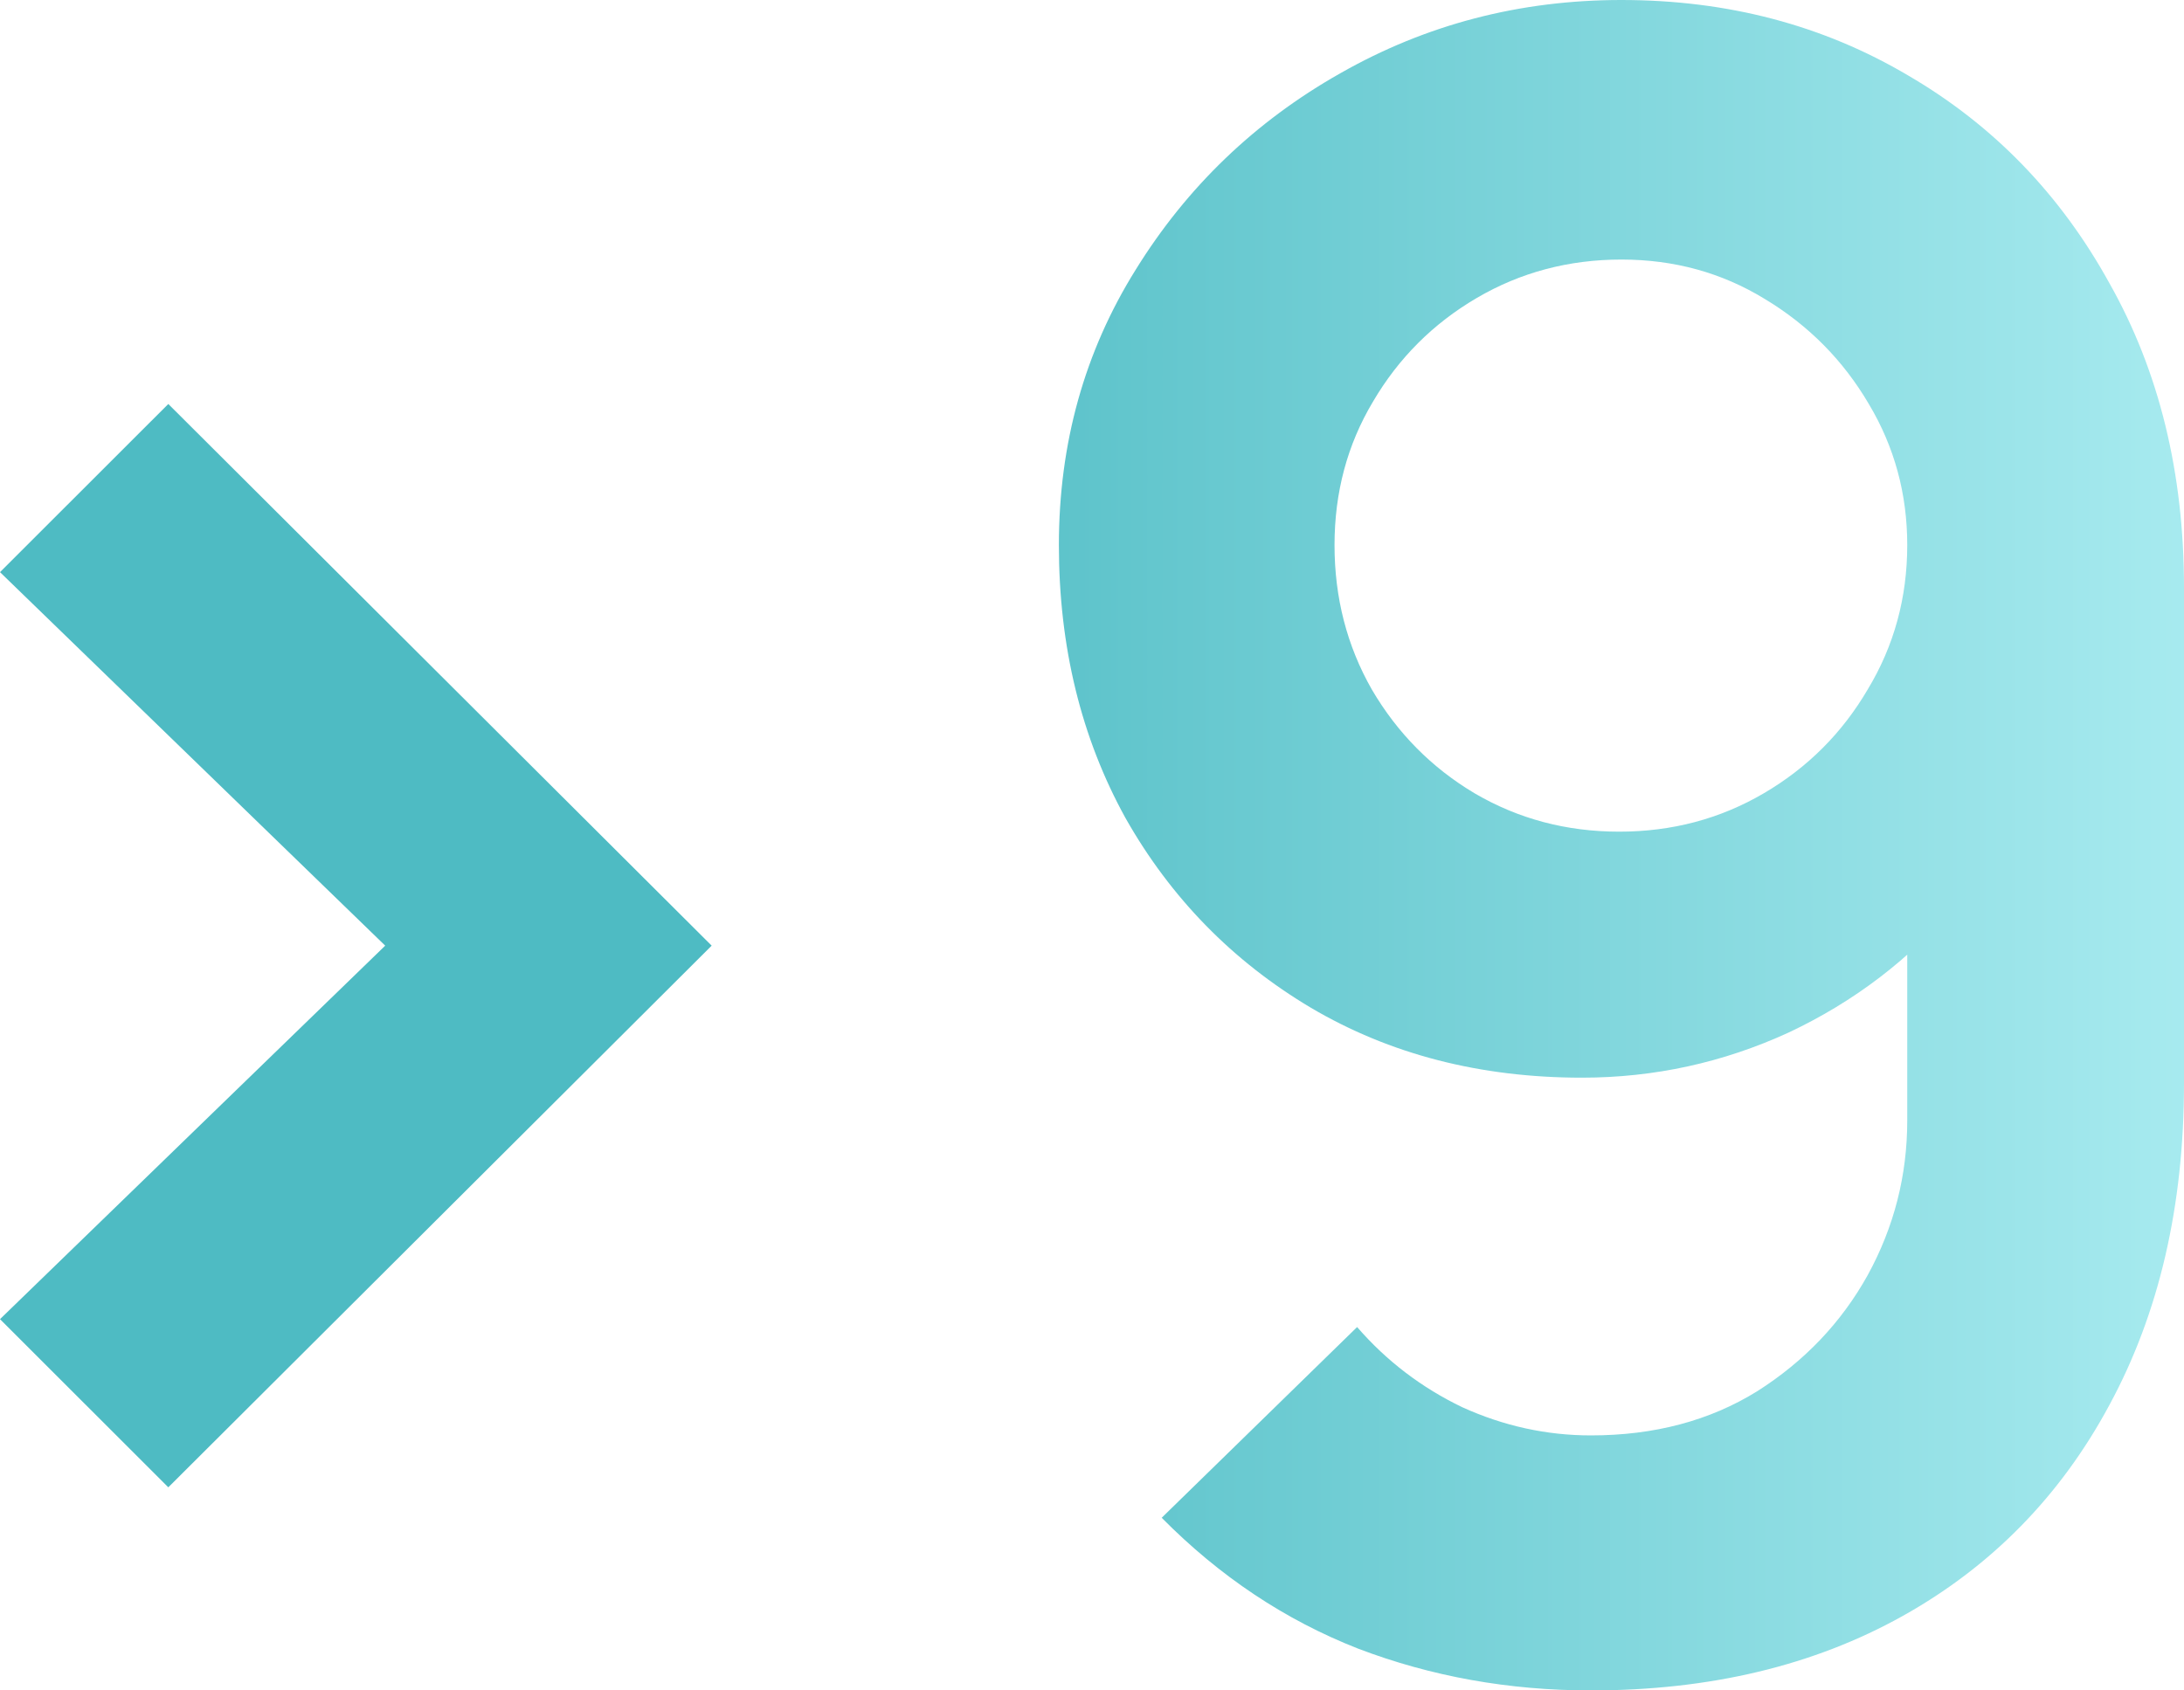 <svg width="93" height="72" viewBox="0 0 93 72" fill="none" xmlns="http://www.w3.org/2000/svg">
<path d="M7.167 63.349L0 56.187L16.403 40.278L0 24.369L7.167 17.207L30.304 40.278L7.167 63.349Z" fill="url(#paint0_linear_285_8638)"/>
<path d="M69.045 0C73.567 0 77.639 1.073 81.263 3.22C84.887 5.335 87.741 8.283 89.825 12.064C91.942 15.813 93 20.139 93 25.041V46.142C93 51.364 91.942 55.931 89.825 59.84C87.741 63.717 84.807 66.713 81.023 68.828C77.239 70.943 72.813 72 67.746 72C64.251 72 60.948 71.407 57.837 70.222C54.727 69.004 51.937 67.145 49.468 64.646L57.789 56.523C59.04 57.965 60.531 59.103 62.263 59.936C64.027 60.737 65.854 61.138 67.746 61.138C70.44 61.138 72.797 60.513 74.817 59.263C76.838 57.981 78.409 56.331 79.531 54.312C80.654 52.262 81.215 50.067 81.215 47.728V36.24L83.283 38.547C81.327 40.855 78.954 42.665 76.164 43.979C73.374 45.26 70.44 45.901 67.362 45.901C63.032 45.901 59.184 44.908 55.817 42.921C52.482 40.935 49.852 38.243 47.928 34.846C46.036 31.418 45.09 27.541 45.09 23.215C45.09 18.889 46.181 14.98 48.361 11.487C50.542 7.963 53.444 5.175 57.068 3.124C60.724 1.041 64.716 0 69.045 0ZM69.045 11.055C66.8 11.055 64.748 11.6 62.888 12.689C61.028 13.778 59.553 15.252 58.463 17.111C57.372 18.937 56.827 20.972 56.827 23.215C56.827 25.458 57.356 27.509 58.415 29.367C59.505 31.226 60.964 32.7 62.792 33.789C64.652 34.879 66.704 35.423 68.949 35.423C71.194 35.423 73.246 34.879 75.106 33.789C76.966 32.7 78.441 31.226 79.531 29.367C80.654 27.509 81.215 25.458 81.215 23.215C81.215 21.036 80.67 19.033 79.579 17.207C78.489 15.348 77.014 13.858 75.154 12.737C73.326 11.616 71.29 11.055 69.045 11.055Z" fill="url(#paint1_linear_285_8638)"/>
<defs>
<linearGradient id="paint0_linear_285_8638" x1="-9.145" y1="34" x2="102.419" y2="34" gradientUnits="userSpaceOnUse">
<stop offset="0.393" stop-color="#4EBBC3"/>
<stop offset="1" stop-color="#B5F2F6"/>
</linearGradient>
<linearGradient id="paint1_linear_285_8638" x1="-9.145" y1="34" x2="102.419" y2="34" gradientUnits="userSpaceOnUse">
<stop offset="0.393" stop-color="#4EBBC3"/>
<stop offset="1" stop-color="#B5F2F6"/>
</linearGradient>
</defs>
</svg>
